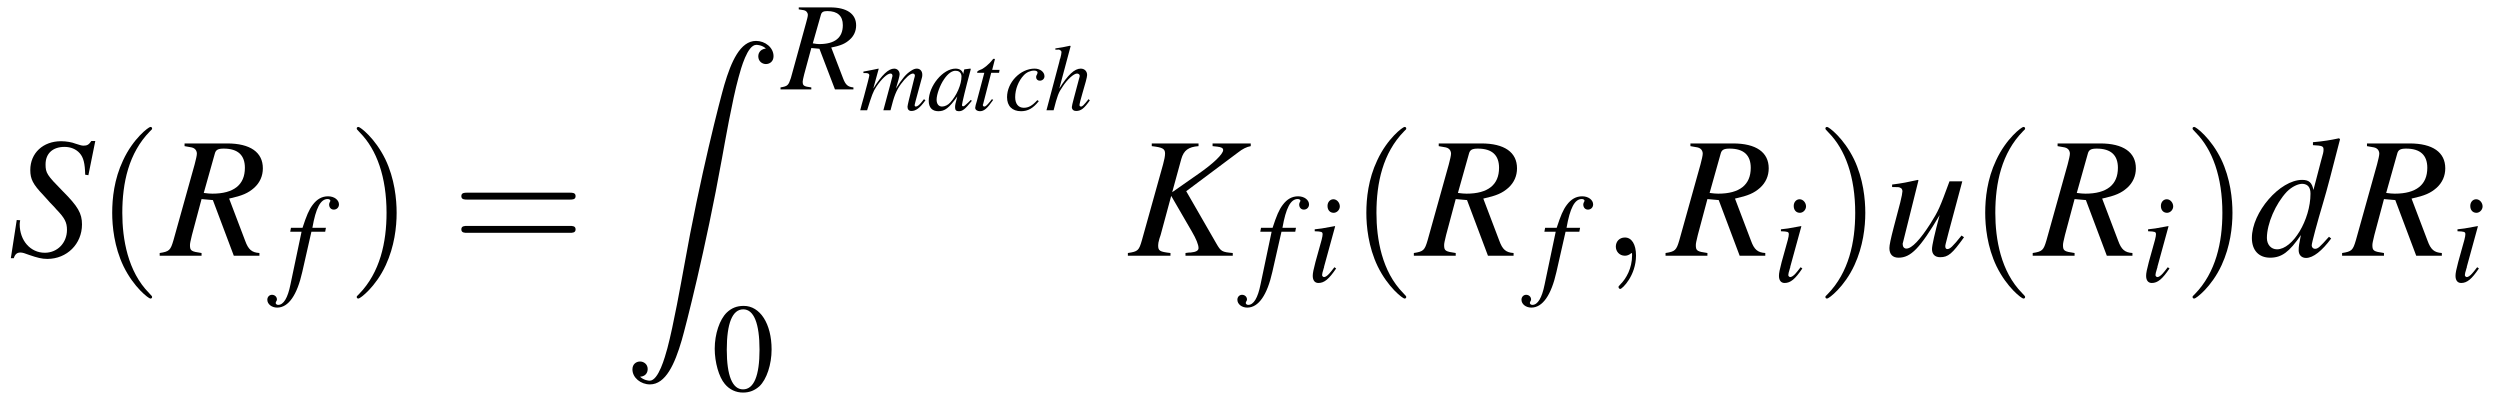 <?xml version="1.0" encoding="UTF-8"?>
<svg xmlns="http://www.w3.org/2000/svg" xmlns:xlink="http://www.w3.org/1999/xlink" viewBox="0 0 158.642 25.425" version="1.2">
<defs>
<g>
<symbol overflow="visible" id="glyph0-0">
<path style="stroke:none;" d=""/>
</symbol>
<symbol overflow="visible" id="glyph0-1">
<path style="stroke:none;" d="M 5.109 -5.109 L 5.547 -7.281 L 5.297 -7.281 C 5.141 -7.047 5.031 -6.984 4.797 -6.984 C 4.672 -6.984 4.547 -7.031 4.297 -7.109 C 4.062 -7.203 3.703 -7.266 3.375 -7.266 C 2.234 -7.266 1.422 -6.516 1.422 -5.438 C 1.422 -4.859 1.594 -4.531 2.25 -3.844 C 2.344 -3.734 2.484 -3.594 2.672 -3.375 C 2.875 -3.172 3.016 -3.016 3.094 -2.922 C 3.609 -2.391 3.75 -2.109 3.75 -1.641 C 3.75 -0.812 3.141 -0.188 2.344 -0.188 C 1.438 -0.188 0.75 -0.953 0.75 -2 C 0.75 -2.078 0.766 -2.172 0.781 -2.25 L 0.562 -2.266 L 0.188 0.156 L 0.375 0.156 C 0.453 -0.094 0.578 -0.203 0.797 -0.203 C 0.922 -0.203 1.078 -0.156 1.359 -0.047 C 1.859 0.125 2.156 0.203 2.5 0.203 C 3.75 0.203 4.703 -0.75 4.703 -1.984 C 4.703 -2.688 4.453 -3.125 3.469 -4.109 C 2.484 -5.109 2.391 -5.25 2.391 -5.797 C 2.391 -6.484 2.844 -6.906 3.594 -6.906 C 3.984 -6.906 4.328 -6.766 4.562 -6.5 C 4.797 -6.234 4.891 -5.859 4.906 -5.141 Z M 5.109 -5.109 "/>
</symbol>
<symbol overflow="visible" id="glyph0-2">
<path style="stroke:none;" d="M 6.188 -0.172 C 5.703 -0.203 5.484 -0.391 5.281 -0.953 L 4.266 -3.625 C 5.109 -3.812 5.469 -3.969 5.859 -4.312 C 6.219 -4.641 6.406 -5.062 6.406 -5.547 C 6.406 -6.562 5.609 -7.125 4.141 -7.125 L 1.438 -7.125 L 1.438 -6.953 C 1.891 -6.875 1.953 -6.875 2.062 -6.797 C 2.156 -6.734 2.219 -6.609 2.219 -6.484 C 2.219 -6.359 2.156 -6.094 2.078 -5.797 L 0.734 -0.984 C 0.547 -0.344 0.469 -0.266 -0.141 -0.172 L -0.141 0 L 2.516 0 L 2.516 -0.172 C 1.859 -0.266 1.781 -0.312 1.781 -0.672 C 1.781 -0.781 1.812 -0.922 1.906 -1.312 L 2.516 -3.594 L 3.234 -3.531 L 4.562 0 L 6.188 0 Z M 3.359 -6.484 C 3.422 -6.719 3.562 -6.797 3.922 -6.797 C 4.828 -6.797 5.266 -6.375 5.266 -5.578 C 5.266 -4.5 4.562 -3.938 3.203 -3.938 C 3.031 -3.938 2.906 -3.953 2.656 -3.984 Z M 3.359 -6.484 "/>
</symbol>
<symbol overflow="visible" id="glyph0-3">
<path style="stroke:none;" d="M 7.875 -7.125 L 5.453 -7.125 L 5.453 -6.953 C 5.578 -6.938 5.703 -6.922 5.75 -6.922 C 6.016 -6.891 6.125 -6.828 6.125 -6.703 C 6.125 -6.453 5.516 -5.859 4.547 -5.188 L 2.891 -4.031 L 3.469 -6.141 C 3.625 -6.688 3.922 -6.906 4.562 -6.953 L 4.562 -7.125 L 1.594 -7.125 L 1.594 -6.953 C 2.266 -6.875 2.438 -6.797 2.438 -6.484 C 2.438 -6.328 2.391 -6.078 2.312 -5.797 L 0.969 -0.984 C 0.781 -0.328 0.719 -0.266 0.078 -0.172 L 0.078 0 L 2.781 0 L 2.781 -0.172 C 2.094 -0.25 2 -0.312 2 -0.656 C 2 -0.766 2.016 -0.859 2.078 -1.078 L 2.156 -1.312 L 2.828 -3.797 L 4.141 -1.531 C 4.406 -1.078 4.562 -0.703 4.562 -0.484 C 4.562 -0.328 4.406 -0.234 4.062 -0.203 C 4 -0.203 3.875 -0.203 3.734 -0.172 L 3.734 0 L 6.734 0 L 6.734 -0.172 C 6.047 -0.234 5.984 -0.266 5.688 -0.781 L 3.781 -4.094 L 7.062 -6.547 C 7.359 -6.781 7.609 -6.906 7.875 -6.953 Z M 7.875 -7.125 "/>
</symbol>
<symbol overflow="visible" id="glyph0-4">
<path style="stroke:none;" d="M 5.031 -1.281 C 4.453 -0.562 4.297 -0.422 4.125 -0.422 C 4.047 -0.422 4 -0.484 4 -0.594 C 4 -0.672 4 -0.672 4.203 -1.453 L 5.078 -4.719 L 4.266 -4.719 C 3.641 -3.016 3.562 -2.844 3.062 -2.047 C 2.406 -1.016 1.875 -0.453 1.531 -0.453 C 1.391 -0.453 1.297 -0.562 1.297 -0.734 C 1.297 -0.781 1.297 -0.797 1.312 -0.828 L 2.297 -4.781 L 2.266 -4.812 C 1.641 -4.672 1.25 -4.594 0.625 -4.516 L 0.625 -4.359 C 1.047 -4.359 1.062 -4.359 1.172 -4.297 C 1.234 -4.281 1.281 -4.172 1.281 -4.094 C 1.281 -4.016 1.234 -3.734 1.141 -3.375 L 0.734 -1.828 C 0.531 -1.047 0.453 -0.672 0.453 -0.484 C 0.453 -0.094 0.656 0.125 1.031 0.125 C 1.812 0.125 2.391 -0.469 3.641 -2.578 C 3.328 -1.406 3.156 -0.656 3.156 -0.422 C 3.156 -0.094 3.344 0.094 3.672 0.094 C 4.188 0.094 4.438 -0.125 5.188 -1.172 Z M 5.031 -1.281 "/>
</symbol>
<symbol overflow="visible" id="glyph0-5">
<path style="stroke:none;" d="M 5.047 -1.203 C 4.453 -0.531 4.344 -0.438 4.156 -0.438 C 4.047 -0.438 3.953 -0.531 3.953 -0.656 C 3.953 -0.812 4.312 -2.141 4.672 -3.344 C 4.969 -4.344 5.188 -5.219 5.75 -7.391 L 5.688 -7.453 C 5.109 -7.328 4.719 -7.266 4.031 -7.203 L 4.031 -7.016 C 4.625 -6.984 4.703 -6.953 4.703 -6.734 C 4.703 -6.594 4.688 -6.516 4.531 -5.969 L 4.062 -4.172 C 3.969 -4.641 3.781 -4.812 3.344 -4.812 C 1.938 -4.812 0.156 -2.766 0.156 -1.125 C 0.156 -0.344 0.594 0.125 1.312 0.125 C 2.047 0.125 2.531 -0.234 3.266 -1.312 C 3.156 -0.766 3.125 -0.594 3.125 -0.344 C 3.125 -0.047 3.312 0.141 3.594 0.141 C 4.047 0.141 4.609 -0.312 5.188 -1.094 Z M 3.391 -4.562 C 3.719 -4.531 3.875 -4.328 3.875 -3.938 C 3.875 -2.281 2.75 -0.406 1.75 -0.406 C 1.375 -0.406 1.109 -0.703 1.109 -1.125 C 1.109 -2.031 1.656 -3.297 2.375 -4.062 C 2.688 -4.375 3.094 -4.578 3.391 -4.562 Z M 3.391 -4.562 "/>
</symbol>
<symbol overflow="visible" id="glyph1-0">
<path style="stroke:none;" d=""/>
</symbol>
<symbol overflow="visible" id="glyph1-1">
<path style="stroke:none;" d="M 3.609 2.625 C 3.609 2.578 3.609 2.562 3.422 2.375 C 2.062 1 1.719 -1.062 1.719 -2.719 C 1.719 -4.625 2.125 -6.516 3.469 -7.891 C 3.609 -8.016 3.609 -8.031 3.609 -8.078 C 3.609 -8.141 3.562 -8.172 3.5 -8.172 C 3.391 -8.172 2.406 -7.438 1.766 -6.047 C 1.203 -4.859 1.078 -3.641 1.078 -2.719 C 1.078 -1.875 1.203 -0.562 1.797 0.672 C 2.453 2.016 3.391 2.719 3.5 2.719 C 3.562 2.719 3.609 2.688 3.609 2.625 Z M 3.609 2.625 "/>
</symbol>
<symbol overflow="visible" id="glyph1-2">
<path style="stroke:none;" d="M 3.156 -2.719 C 3.156 -3.578 3.031 -4.891 2.438 -6.125 C 1.781 -7.469 0.844 -8.172 0.734 -8.172 C 0.672 -8.172 0.625 -8.141 0.625 -8.078 C 0.625 -8.031 0.625 -8.016 0.828 -7.812 C 1.891 -6.734 2.516 -5 2.516 -2.719 C 2.516 -0.859 2.109 1.062 0.766 2.438 C 0.625 2.562 0.625 2.578 0.625 2.625 C 0.625 2.688 0.672 2.719 0.734 2.719 C 0.844 2.719 1.828 1.984 2.469 0.594 C 3.016 -0.594 3.156 -1.812 3.156 -2.719 Z M 3.156 -2.719 "/>
</symbol>
<symbol overflow="visible" id="glyph1-3">
<path style="stroke:none;" d="M 7.5 -3.562 C 7.656 -3.562 7.859 -3.562 7.859 -3.781 C 7.859 -4 7.656 -4 7.5 -4 L 0.969 -4 C 0.812 -4 0.609 -4 0.609 -3.781 C 0.609 -3.562 0.812 -3.562 0.984 -3.562 Z M 7.5 -1.453 C 7.656 -1.453 7.859 -1.453 7.859 -1.672 C 7.859 -1.891 7.656 -1.891 7.5 -1.891 L 0.984 -1.891 C 0.812 -1.891 0.609 -1.891 0.609 -1.672 C 0.609 -1.453 0.812 -1.453 0.969 -1.453 Z M 7.5 -1.453 "/>
</symbol>
<symbol overflow="visible" id="glyph2-0">
<path style="stroke:none;" d=""/>
</symbol>
<symbol overflow="visible" id="glyph2-1">
<path style="stroke:none;" d="M 0.281 -3.156 L 1 -3.156 L 0.297 0.188 C 0.125 1.047 -0.141 1.484 -0.484 1.484 C -0.578 1.484 -0.641 1.422 -0.641 1.359 C -0.641 1.328 -0.625 1.312 -0.609 1.266 C -0.578 1.219 -0.562 1.188 -0.562 1.141 C -0.562 0.969 -0.703 0.844 -0.875 0.844 C -1.047 0.844 -1.172 0.984 -1.172 1.156 C -1.172 1.438 -0.891 1.656 -0.547 1.656 C 0.172 1.656 0.719 0.859 1.047 -0.609 L 1.625 -3.156 L 2.5 -3.156 L 2.547 -3.406 L 1.688 -3.406 C 1.906 -4.656 2.203 -5.234 2.656 -5.234 C 2.75 -5.234 2.828 -5.188 2.828 -5.125 C 2.828 -5.109 2.828 -5.094 2.797 -5.047 C 2.766 -4.984 2.75 -4.938 2.75 -4.891 C 2.75 -4.688 2.875 -4.562 3.047 -4.562 C 3.234 -4.562 3.375 -4.703 3.375 -4.891 C 3.375 -5.172 3.078 -5.406 2.688 -5.406 C 2.297 -5.406 1.984 -5.234 1.703 -4.859 C 1.469 -4.547 1.312 -4.172 1.062 -3.406 L 0.328 -3.406 Z M 0.281 -3.156 "/>
</symbol>
<symbol overflow="visible" id="glyph2-2">
<path style="stroke:none;" d="M 4.516 -0.125 C 4.172 -0.156 4.016 -0.281 3.859 -0.703 L 3.109 -2.656 C 3.734 -2.781 4 -2.906 4.281 -3.156 C 4.547 -3.391 4.688 -3.703 4.688 -4.062 C 4.688 -4.797 4.094 -5.203 3.031 -5.203 L 1.047 -5.203 L 1.047 -5.078 C 1.391 -5.031 1.422 -5.016 1.5 -4.969 C 1.562 -4.922 1.625 -4.828 1.625 -4.734 C 1.625 -4.641 1.578 -4.453 1.516 -4.234 L 0.547 -0.719 C 0.391 -0.25 0.344 -0.203 -0.109 -0.125 L -0.109 0 L 1.844 0 L 1.844 -0.125 C 1.359 -0.188 1.297 -0.234 1.297 -0.5 C 1.297 -0.578 1.328 -0.672 1.391 -0.953 L 1.844 -2.625 L 2.359 -2.578 L 3.344 0 L 4.516 0 Z M 2.453 -4.734 C 2.5 -4.906 2.609 -4.969 2.859 -4.969 C 3.516 -4.969 3.844 -4.656 3.844 -4.078 C 3.844 -3.281 3.344 -2.875 2.344 -2.875 C 2.219 -2.875 2.125 -2.891 1.938 -2.922 Z M 2.453 -4.734 "/>
</symbol>
<symbol overflow="visible" id="glyph2-3">
<path style="stroke:none;" d="M 1.766 -0.906 C 1.578 -0.656 1.516 -0.594 1.438 -0.5 C 1.312 -0.359 1.188 -0.281 1.109 -0.281 C 1.047 -0.281 0.984 -0.344 0.984 -0.406 C 0.984 -0.484 1.016 -0.609 1.062 -0.75 C 1.062 -0.781 1.094 -0.844 1.109 -0.906 L 1.109 -0.938 L 1.812 -3.5 L 1.797 -3.516 C 0.984 -3.359 0.828 -3.344 0.516 -3.312 L 0.516 -3.188 C 0.938 -3.172 1.016 -3.156 1.016 -3 C 1.016 -2.938 1 -2.812 0.953 -2.641 L 0.562 -1.234 C 0.438 -0.766 0.391 -0.531 0.391 -0.359 C 0.391 -0.078 0.516 0.094 0.75 0.094 C 1.125 0.094 1.422 -0.156 1.875 -0.828 Z M 1.703 -5.219 C 1.484 -5.219 1.328 -5.031 1.328 -4.797 C 1.328 -4.531 1.484 -4.359 1.719 -4.359 C 1.922 -4.359 2.109 -4.547 2.109 -4.766 C 2.109 -5 1.922 -5.219 1.703 -5.219 Z M 1.703 -5.219 "/>
</symbol>
<symbol overflow="visible" id="glyph3-0">
<path style="stroke:none;" d=""/>
</symbol>
<symbol overflow="visible" id="glyph3-1">
<path style="stroke:none;" d="M 9.031 0.484 C 8.594 0.531 8.547 0.875 8.547 0.969 C 8.547 1.312 8.812 1.469 9.031 1.469 C 9.266 1.469 9.516 1.312 9.516 0.969 C 9.516 0.422 8.984 0 8.406 0 C 7.406 0 6.828 1.312 6.391 2.797 C 6.141 3.656 4.859 8.562 3.828 14.375 C 3.656 15.312 3.172 18.031 2.781 19.5 C 2.625 20.062 2.219 21.562 1.656 21.562 C 1.578 21.562 1.281 21.531 1.047 21.312 C 1.484 21.281 1.531 20.938 1.531 20.828 C 1.531 20.5 1.266 20.344 1.047 20.344 C 0.812 20.344 0.562 20.5 0.562 20.844 C 0.562 21.375 1.094 21.797 1.672 21.797 C 2.672 21.797 3.25 20.5 3.688 19 C 3.938 18.141 5.203 13.234 6.25 7.422 C 6.422 6.484 6.891 3.781 7.297 2.312 C 7.453 1.734 7.859 0.25 8.422 0.25 C 8.5 0.25 8.797 0.266 9.031 0.484 Z M 9.031 0.484 "/>
</symbol>
<symbol overflow="visible" id="glyph4-0">
<path style="stroke:none;" d=""/>
</symbol>
<symbol overflow="visible" id="glyph4-1">
<path style="stroke:none;" d="M 4.125 -0.703 C 4.062 -0.625 4.016 -0.562 4 -0.547 C 3.828 -0.328 3.703 -0.234 3.609 -0.234 C 3.562 -0.234 3.531 -0.266 3.531 -0.328 C 3.531 -0.359 3.562 -0.453 3.594 -0.594 L 4 -2.094 C 4.016 -2.125 4.016 -2.219 4.016 -2.266 C 4.016 -2.484 3.875 -2.641 3.672 -2.641 C 3.547 -2.641 3.438 -2.594 3.297 -2.5 C 3 -2.312 2.75 -2.031 2.344 -1.375 C 2.484 -1.828 2.578 -2.172 2.578 -2.281 C 2.578 -2.484 2.438 -2.641 2.234 -2.641 C 1.875 -2.641 1.453 -2.25 0.906 -1.375 L 1.25 -2.625 L 1.234 -2.641 C 0.891 -2.562 0.766 -2.547 0.281 -2.453 L 0.281 -2.359 L 0.422 -2.359 C 0.578 -2.359 0.656 -2.312 0.656 -2.219 C 0.656 -2.156 0.516 -1.609 0.312 -0.859 C 0.172 -0.359 0.156 -0.312 0.078 0 L 0.516 0 C 0.812 -0.953 0.891 -1.172 1.094 -1.484 C 1.438 -2 1.797 -2.328 2 -2.328 C 2.078 -2.328 2.125 -2.281 2.125 -2.172 C 2.125 -2.125 1.922 -1.406 1.547 0 L 2 0 C 2.234 -0.938 2.359 -1.234 2.656 -1.656 C 2.953 -2.062 3.25 -2.328 3.422 -2.328 C 3.5 -2.328 3.547 -2.266 3.547 -2.203 C 3.547 -2.172 3.531 -2.094 3.5 -2 L 3.156 -0.609 C 3.109 -0.391 3.078 -0.281 3.078 -0.219 C 3.078 -0.047 3.172 0.047 3.328 0.047 C 3.609 0.047 3.859 -0.141 4.188 -0.594 L 4.219 -0.625 Z M 4.125 -0.703 "/>
</symbol>
<symbol overflow="visible" id="glyph4-2">
<path style="stroke:none;" d="M 2.781 -0.656 C 2.688 -0.562 2.656 -0.531 2.609 -0.484 C 2.422 -0.312 2.359 -0.25 2.297 -0.25 C 2.25 -0.25 2.219 -0.281 2.219 -0.328 C 2.219 -0.438 2.469 -1.469 2.75 -2.5 C 2.766 -2.562 2.766 -2.562 2.781 -2.625 L 2.734 -2.641 L 2.375 -2.594 L 2.359 -2.578 L 2.297 -2.297 C 2.25 -2.516 2.078 -2.641 1.812 -2.641 C 1.016 -2.641 0.109 -1.547 0.109 -0.594 C 0.109 -0.172 0.328 0.062 0.719 0.062 C 1.125 0.062 1.391 -0.125 1.922 -0.875 C 1.797 -0.406 1.781 -0.328 1.781 -0.188 C 1.781 -0.016 1.844 0.062 2.016 0.062 C 2.25 0.062 2.406 -0.047 2.844 -0.594 Z M 1.844 -2.5 C 2.047 -2.5 2.188 -2.359 2.188 -2.141 C 2.188 -1.641 1.891 -0.938 1.469 -0.484 C 1.328 -0.328 1.125 -0.234 0.953 -0.234 C 0.734 -0.234 0.609 -0.406 0.609 -0.672 C 0.609 -1 0.828 -1.609 1.094 -1.984 C 1.328 -2.328 1.609 -2.531 1.844 -2.5 Z M 1.844 -2.5 "/>
</symbol>
<symbol overflow="visible" id="glyph4-3">
<path style="stroke:none;" d="M 1.766 -2.562 L 1.297 -2.562 L 1.453 -3.172 C 1.469 -3.188 1.469 -3.203 1.469 -3.203 C 1.469 -3.25 1.453 -3.266 1.422 -3.266 C 1.375 -3.266 1.359 -3.266 1.328 -3.219 C 1.094 -2.906 0.719 -2.609 0.531 -2.562 C 0.391 -2.5 0.344 -2.469 0.344 -2.406 C 0.344 -2.406 0.344 -2.391 0.344 -2.375 L 0.797 -2.375 L 0.359 -0.719 C 0.344 -0.672 0.344 -0.656 0.328 -0.594 C 0.266 -0.422 0.219 -0.203 0.219 -0.156 C 0.219 -0.031 0.344 0.062 0.516 0.062 C 0.781 0.062 0.984 -0.109 1.359 -0.656 L 1.281 -0.703 C 0.984 -0.328 0.891 -0.234 0.797 -0.234 C 0.734 -0.234 0.703 -0.281 0.703 -0.344 C 0.703 -0.359 0.703 -0.359 0.719 -0.375 L 1.234 -2.375 L 1.734 -2.375 Z M 1.766 -2.562 "/>
</symbol>
<symbol overflow="visible" id="glyph4-4">
<path style="stroke:none;" d="M 2.094 -0.641 C 1.766 -0.281 1.531 -0.156 1.234 -0.156 C 0.891 -0.156 0.688 -0.406 0.688 -0.828 C 0.688 -1.344 0.906 -1.875 1.234 -2.219 C 1.406 -2.406 1.656 -2.516 1.891 -2.516 C 2.016 -2.516 2.109 -2.469 2.109 -2.391 C 2.109 -2.359 2.094 -2.328 2.078 -2.281 C 2.031 -2.203 2.016 -2.156 2.016 -2.109 C 2.016 -1.969 2.109 -1.875 2.25 -1.875 C 2.422 -1.875 2.547 -2 2.547 -2.156 C 2.547 -2.422 2.281 -2.641 1.922 -2.641 C 1.016 -2.641 0.172 -1.766 0.172 -0.828 C 0.172 -0.266 0.5 0.062 1.062 0.062 C 1.5 0.062 1.828 -0.125 2.188 -0.578 Z M 2.094 -0.641 "/>
</symbol>
<symbol overflow="visible" id="glyph4-5">
<path style="stroke:none;" d="M 2.781 -0.703 C 2.453 -0.297 2.391 -0.234 2.297 -0.234 C 2.234 -0.234 2.203 -0.281 2.203 -0.328 C 2.203 -0.391 2.297 -0.766 2.391 -1.078 C 2.562 -1.656 2.688 -2.094 2.688 -2.234 C 2.688 -2.484 2.516 -2.641 2.281 -2.641 C 1.891 -2.641 1.469 -2.25 0.922 -1.375 L 1.641 -4.062 L 1.609 -4.094 C 1.25 -4.016 1.016 -3.969 0.672 -3.922 L 0.672 -3.844 L 0.812 -3.844 C 0.828 -3.844 0.828 -3.844 0.844 -3.844 C 0.922 -3.875 1.062 -3.781 1.062 -3.688 C 1.062 -3.609 1.031 -3.453 0.984 -3.281 C 0.969 -3.281 0.953 -3.203 0.922 -3.062 L 0.109 0 L 0.562 0 C 0.797 -0.922 0.875 -1.125 1.125 -1.484 C 1.438 -1.969 1.844 -2.328 2.047 -2.328 C 2.141 -2.328 2.219 -2.266 2.219 -2.188 C 2.219 -2.156 2.203 -2.078 2.172 -1.984 L 1.844 -0.75 C 1.766 -0.453 1.719 -0.266 1.719 -0.203 C 1.719 -0.047 1.828 0.047 1.984 0.047 C 2.297 0.047 2.5 -0.109 2.859 -0.625 Z M 2.781 -0.703 "/>
</symbol>
<symbol overflow="visible" id="glyph5-0">
<path style="stroke:none;" d=""/>
</symbol>
<symbol overflow="visible" id="glyph5-1">
<path style="stroke:none;" d="M 2.031 -5.391 C 1.578 -5.391 1.25 -5.25 0.953 -4.969 C 0.5 -4.531 0.188 -3.609 0.188 -2.672 C 0.188 -1.812 0.453 -0.875 0.828 -0.438 C 1.125 -0.078 1.531 0.109 1.984 0.109 C 2.406 0.109 2.734 -0.031 3.031 -0.297 C 3.484 -0.734 3.797 -1.672 3.797 -2.625 C 3.797 -4.266 3.062 -5.391 2.031 -5.391 Z M 2 -5.172 C 2.672 -5.172 3.031 -4.281 3.031 -2.609 C 3.031 -0.953 2.672 -0.094 1.984 -0.094 C 1.312 -0.094 0.953 -0.953 0.953 -2.609 C 0.953 -4.297 1.312 -5.172 2 -5.172 Z M 2 -5.172 "/>
</symbol>
<symbol overflow="visible" id="glyph6-0">
<path style="stroke:none;" d=""/>
</symbol>
<symbol overflow="visible" id="glyph6-1">
<path style="stroke:none;" d="M 2.219 -0.016 C 2.219 -0.734 1.938 -1.156 1.516 -1.156 C 1.156 -1.156 0.938 -0.891 0.938 -0.578 C 0.938 -0.281 1.156 0 1.516 0 C 1.641 0 1.781 -0.047 1.891 -0.141 C 1.938 -0.156 1.938 -0.172 1.953 -0.172 C 1.969 -0.172 1.969 -0.156 1.969 -0.016 C 1.969 0.797 1.594 1.453 1.234 1.812 C 1.109 1.938 1.109 1.953 1.109 1.984 C 1.109 2.062 1.172 2.109 1.219 2.109 C 1.344 2.109 2.219 1.266 2.219 -0.016 Z M 2.219 -0.016 "/>
</symbol>
</g>
</defs>
<g id="surface1">
<g style="fill:rgb(0%,0%,0%);fill-opacity:1;">
  <use xlink:href="#glyph0-1" x="0.5" y="16.227"/>
</g>
<g style="fill:rgb(0%,0%,0%);fill-opacity:1;">
  <use xlink:href="#glyph1-1" x="6.042" y="16.227"/>
</g>
<g style="fill:rgb(0%,0%,0%);fill-opacity:1;">
  <use xlink:href="#glyph0-2" x="10.274" y="16.227"/>
</g>
<g style="fill:rgb(0%,0%,0%);fill-opacity:1;">
  <use xlink:href="#glyph2-1" x="18.135" y="17.863"/>
</g>
<g style="fill:rgb(0%,0%,0%);fill-opacity:1;">
  <use xlink:href="#glyph1-2" x="22.013" y="16.227"/>
</g>
<g style="fill:rgb(0%,0%,0%);fill-opacity:1;">
  <use xlink:href="#glyph1-3" x="28.666" y="16.227"/>
</g>
<g style="fill:rgb(0%,0%,0%);fill-opacity:1;">
  <use xlink:href="#glyph3-1" x="39.57" y="2.596"/>
</g>
<g style="fill:rgb(0%,0%,0%);fill-opacity:1;">
  <use xlink:href="#glyph2-2" x="49.639" y="5.672"/>
</g>
<g style="fill:rgb(0%,0%,0%);fill-opacity:1;">
  <use xlink:href="#glyph4-1" x="54.509" y="6.995"/>
  <use xlink:href="#glyph4-2" x="58.825" y="6.995"/>
</g>
<g style="fill:rgb(0%,0%,0%);fill-opacity:1;">
  <use xlink:href="#glyph4-3" x="61.664" y="6.995"/>
</g>
<g style="fill:rgb(0%,0%,0%);fill-opacity:1;">
  <use xlink:href="#glyph4-4" x="63.732" y="6.995"/>
</g>
<g style="fill:rgb(0%,0%,0%);fill-opacity:1;">
  <use xlink:href="#glyph4-5" x="66.297" y="6.995"/>
</g>
<g style="fill:rgb(0%,0%,0%);fill-opacity:1;">
  <use xlink:href="#glyph5-1" x="45.166" y="24.802"/>
</g>
<g style="fill:rgb(0%,0%,0%);fill-opacity:1;">
  <use xlink:href="#glyph0-3" x="71.493" y="16.227"/>
</g>
<g style="fill:rgb(0%,0%,0%);fill-opacity:1;">
  <use xlink:href="#glyph2-1" x="79.692" y="17.863"/>
</g>
<g style="fill:rgb(0%,0%,0%);fill-opacity:1;">
  <use xlink:href="#glyph2-3" x="82.912" y="17.863"/>
</g>
<g style="fill:rgb(0%,0%,0%);fill-opacity:1;">
  <use xlink:href="#glyph1-1" x="85.626" y="16.227"/>
</g>
<g style="fill:rgb(0%,0%,0%);fill-opacity:1;">
  <use xlink:href="#glyph0-2" x="89.859" y="16.227"/>
</g>
<g style="fill:rgb(0%,0%,0%);fill-opacity:1;">
  <use xlink:href="#glyph2-1" x="97.72" y="17.863"/>
</g>
<g style="fill:rgb(0%,0%,0%);fill-opacity:1;">
  <use xlink:href="#glyph6-1" x="101.597" y="16.227"/>
</g>
<g style="fill:rgb(0%,0%,0%);fill-opacity:1;">
  <use xlink:href="#glyph0-2" x="105.831" y="16.227"/>
</g>
<g style="fill:rgb(0%,0%,0%);fill-opacity:1;">
  <use xlink:href="#glyph2-3" x="112.496" y="17.863"/>
</g>
<g style="fill:rgb(0%,0%,0%);fill-opacity:1;">
  <use xlink:href="#glyph1-2" x="115.21" y="16.227"/>
</g>
<g style="fill:rgb(0%,0%,0%);fill-opacity:1;">
  <use xlink:href="#glyph0-4" x="119.442" y="16.227"/>
</g>
<g style="fill:rgb(0%,0%,0%);fill-opacity:1;">
  <use xlink:href="#glyph1-1" x="124.897" y="16.227"/>
</g>
<g style="fill:rgb(0%,0%,0%);fill-opacity:1;">
  <use xlink:href="#glyph0-2" x="129.13" y="16.227"/>
</g>
<g style="fill:rgb(0%,0%,0%);fill-opacity:1;">
  <use xlink:href="#glyph2-3" x="135.795" y="17.863"/>
</g>
<g style="fill:rgb(0%,0%,0%);fill-opacity:1;">
  <use xlink:href="#glyph1-2" x="138.509" y="16.227"/>
</g>
<g style="fill:rgb(0%,0%,0%);fill-opacity:1;">
  <use xlink:href="#glyph0-5" x="142.741" y="16.227"/>
</g>
<g style="fill:rgb(0%,0%,0%);fill-opacity:1;">
  <use xlink:href="#glyph0-2" x="148.763" y="16.227"/>
</g>
<g style="fill:rgb(0%,0%,0%);fill-opacity:1;">
  <use xlink:href="#glyph2-3" x="155.428" y="17.863"/>
</g>
</g>
</svg>

